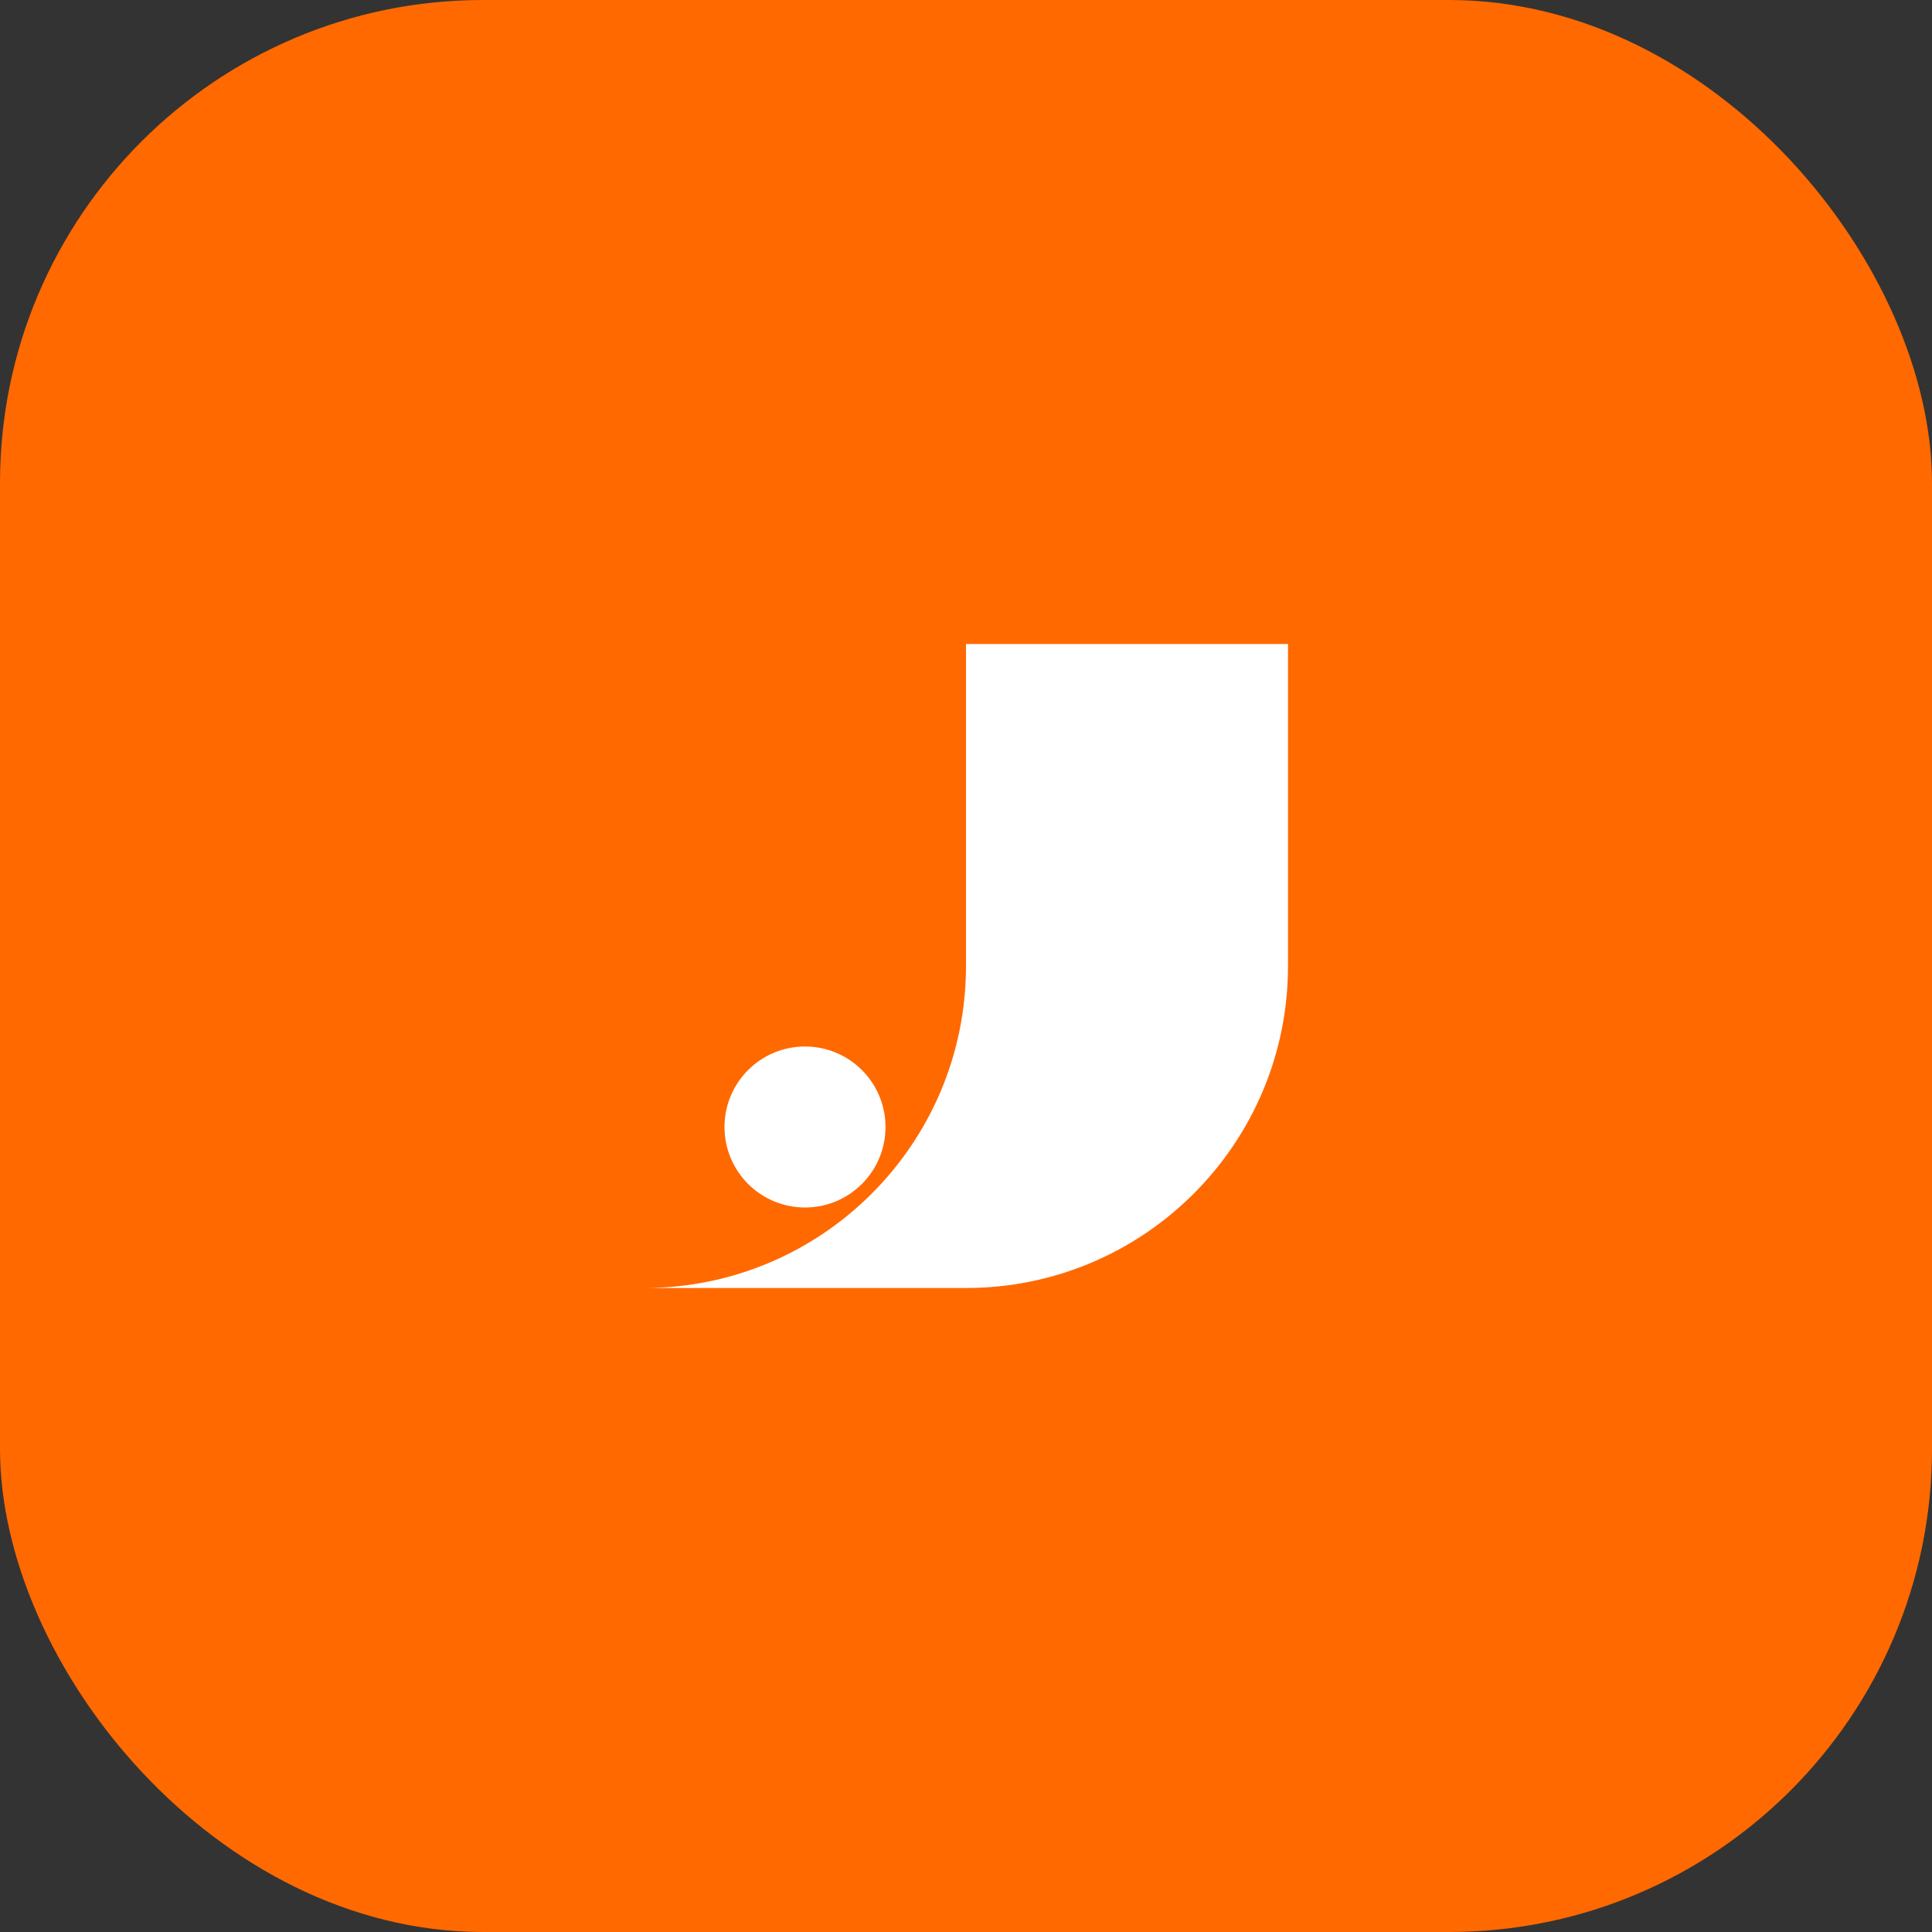 <svg width="48" height="48" viewBox="0 0 48 48" fill="none" xmlns="http://www.w3.org/2000/svg">
  <rect x="0" y="0" width="48" height="48" fill="#333333" stroke="none"/>
  <rect width="48" height="48" rx="12" fill="#FF6900"/>
  <path d="M16 32C20.418 32 24 28.418 24 24V16H32V24C32 28.418 28.418 32 24 32H16Z" fill="white"/>
  <circle cx="20" cy="28" r="2" fill="white"/>
</svg> 